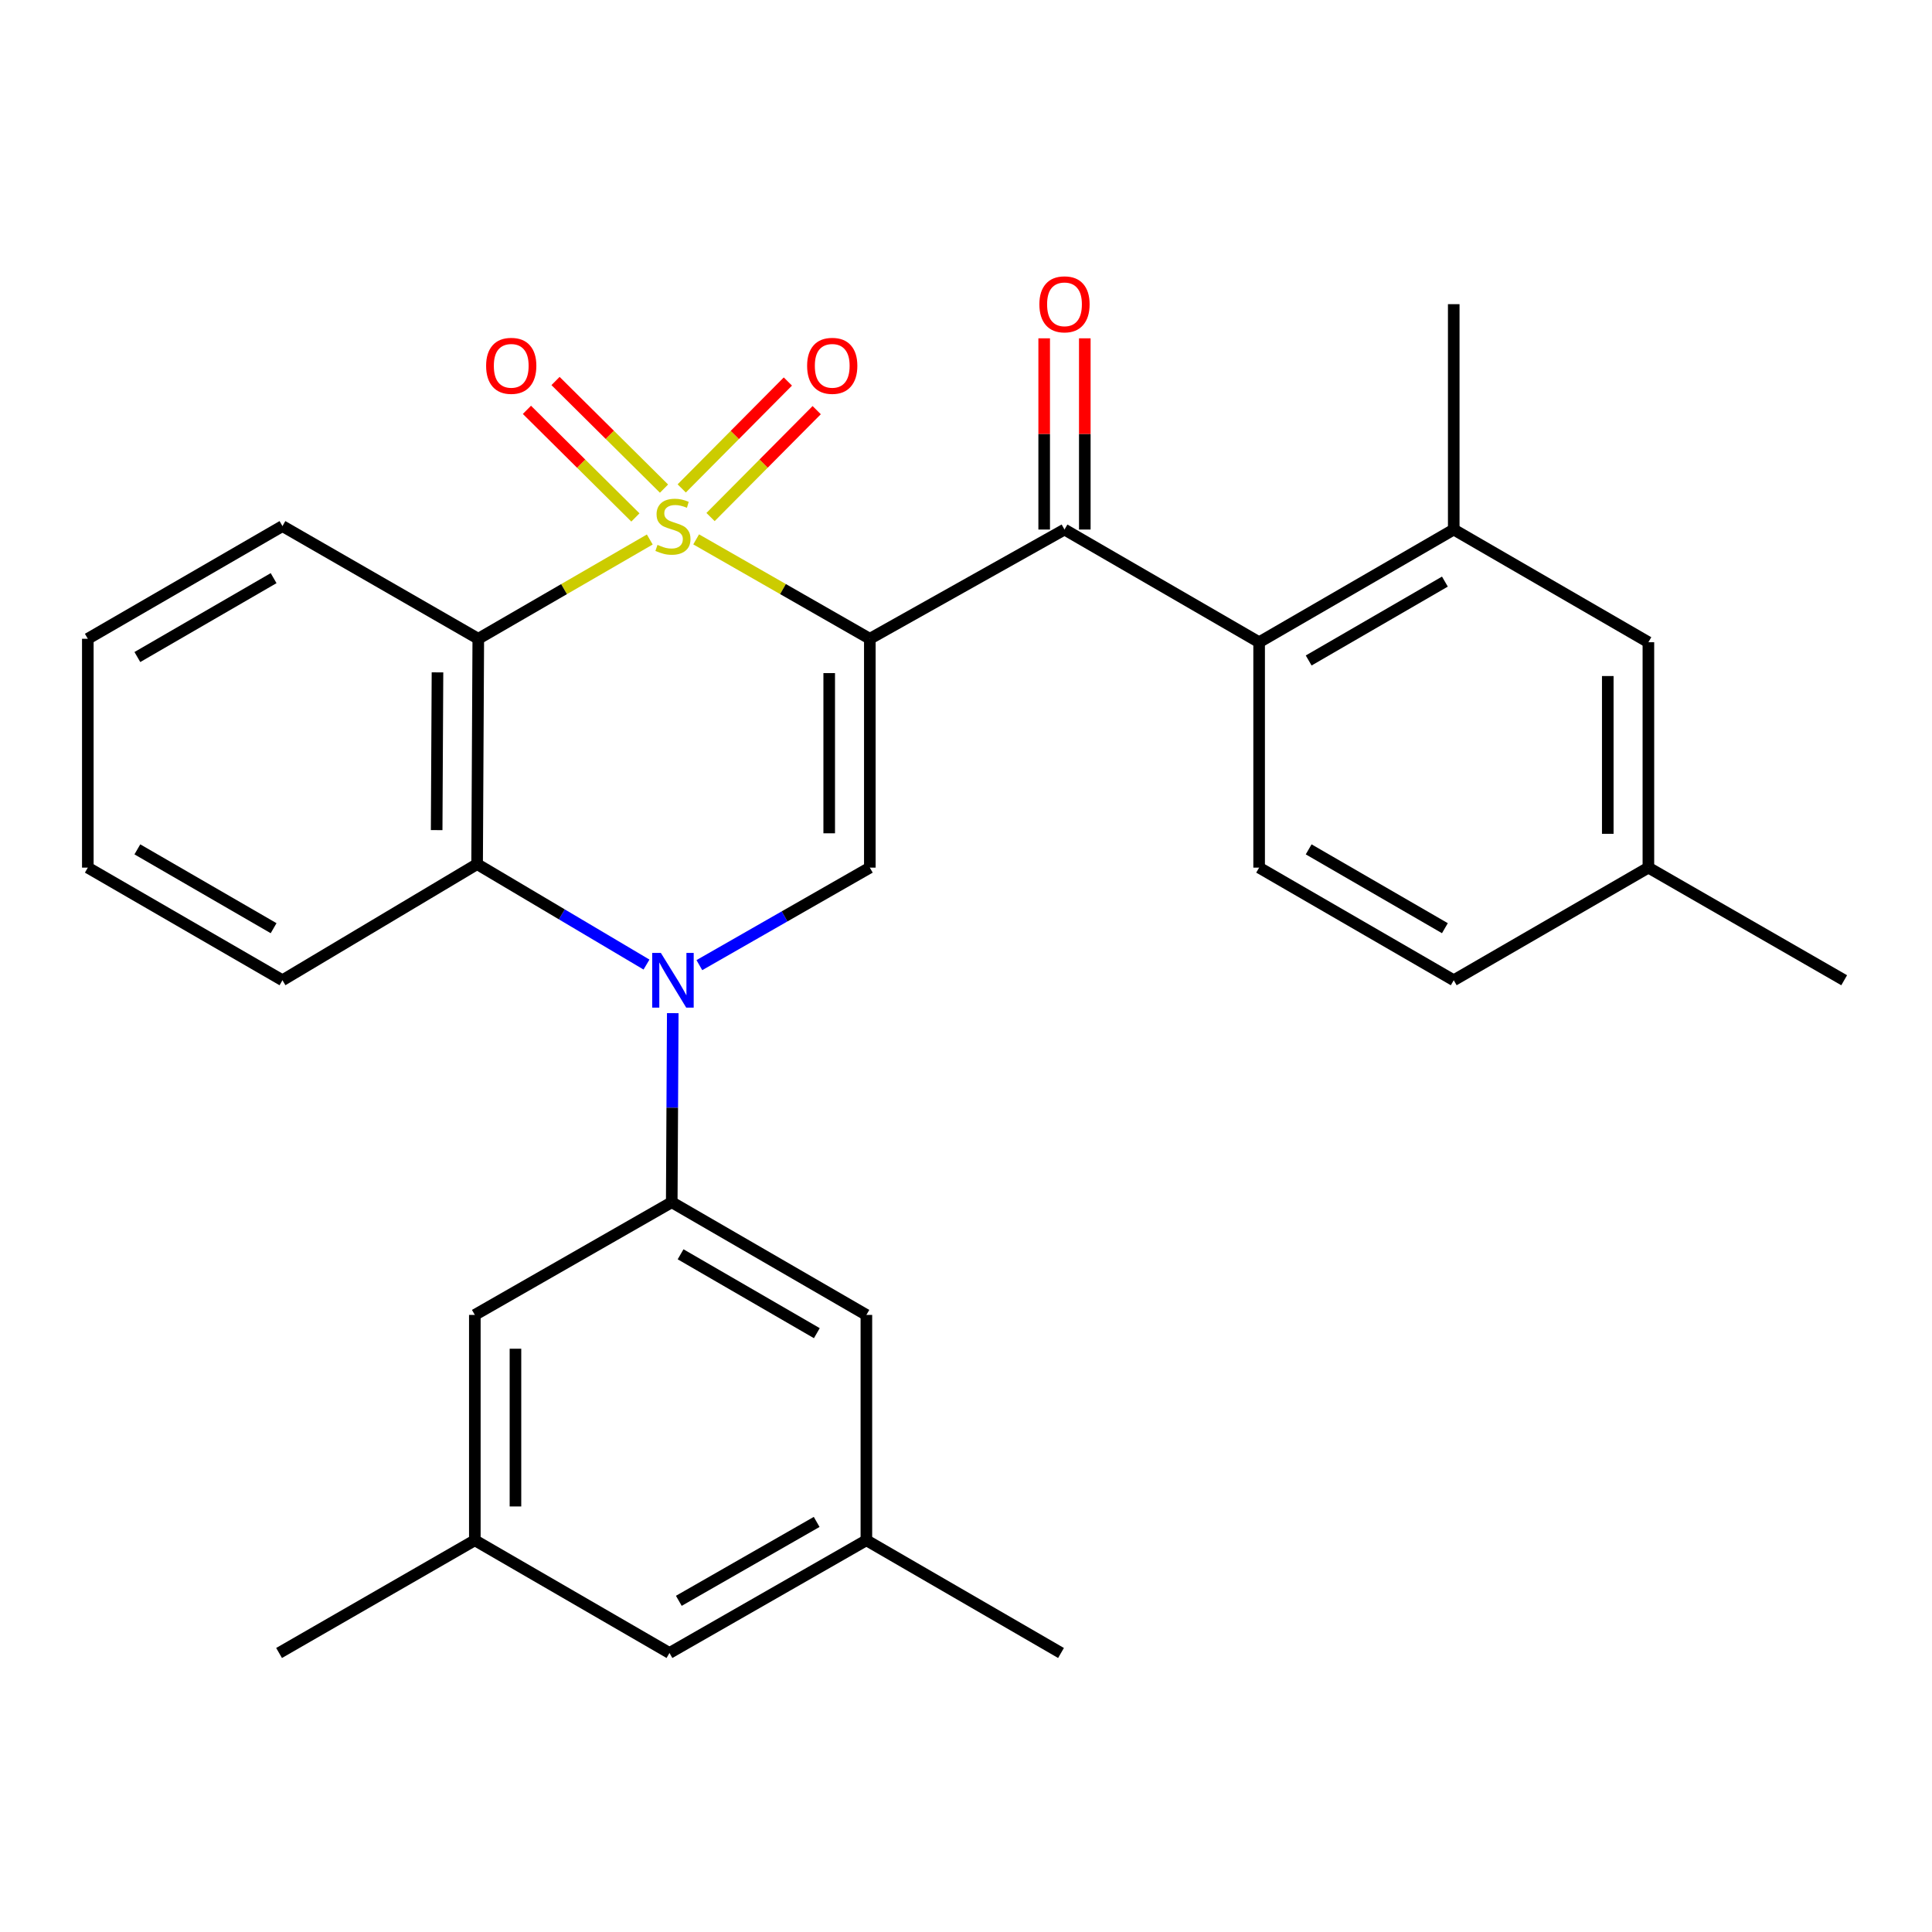 <?xml version='1.0' encoding='iso-8859-1'?>
<svg version='1.1' baseProfile='full'
              xmlns='http://www.w3.org/2000/svg'
                      xmlns:rdkit='http://www.rdkit.org/xml'
                      xmlns:xlink='http://www.w3.org/1999/xlink'
                  xml:space='preserve'
width='1000px' height='1000px' viewBox='0 0 1000 1000'>
<!-- END OF HEADER -->
<rect style='opacity:1.0;fill:#FFFFFF;stroke:none' width='1000' height='1000' x='0' y='0'> </rect>
<path class='bond-0' d='M 360.329,279.18 L 405.277,304.905' style='fill:none;fill-rule:evenodd;stroke:#CCCC00;stroke-width:6px;stroke-linecap:butt;stroke-linejoin:miter;stroke-opacity:1' />
<path class='bond-0' d='M 405.277,304.905 L 450.224,330.63' style='fill:none;fill-rule:evenodd;stroke:#000000;stroke-width:6px;stroke-linecap:butt;stroke-linejoin:miter;stroke-opacity:1' />
<path class='bond-2' d='M 336.323,279.245 L 291.941,304.937' style='fill:none;fill-rule:evenodd;stroke:#CCCC00;stroke-width:6px;stroke-linecap:butt;stroke-linejoin:miter;stroke-opacity:1' />
<path class='bond-2' d='M 291.941,304.937 L 247.559,330.63' style='fill:none;fill-rule:evenodd;stroke:#000000;stroke-width:6px;stroke-linecap:butt;stroke-linejoin:miter;stroke-opacity:1' />
<path class='bond-8' d='M 367.779,267.621 L 395.251,239.954' style='fill:none;fill-rule:evenodd;stroke:#CCCC00;stroke-width:6px;stroke-linecap:butt;stroke-linejoin:miter;stroke-opacity:1' />
<path class='bond-8' d='M 395.251,239.954 L 422.724,212.287' style='fill:none;fill-rule:evenodd;stroke:#FF0000;stroke-width:6px;stroke-linecap:butt;stroke-linejoin:miter;stroke-opacity:1' />
<path class='bond-8' d='M 352.859,252.805 L 380.331,225.138' style='fill:none;fill-rule:evenodd;stroke:#CCCC00;stroke-width:6px;stroke-linecap:butt;stroke-linejoin:miter;stroke-opacity:1' />
<path class='bond-8' d='M 380.331,225.138 L 407.803,197.471' style='fill:none;fill-rule:evenodd;stroke:#FF0000;stroke-width:6px;stroke-linecap:butt;stroke-linejoin:miter;stroke-opacity:1' />
<path class='bond-9' d='M 343.69,252.908 L 315.617,225.057' style='fill:none;fill-rule:evenodd;stroke:#CCCC00;stroke-width:6px;stroke-linecap:butt;stroke-linejoin:miter;stroke-opacity:1' />
<path class='bond-9' d='M 315.617,225.057 L 287.543,197.207' style='fill:none;fill-rule:evenodd;stroke:#FF0000;stroke-width:6px;stroke-linecap:butt;stroke-linejoin:miter;stroke-opacity:1' />
<path class='bond-9' d='M 328.882,267.835 L 300.808,239.985' style='fill:none;fill-rule:evenodd;stroke:#CCCC00;stroke-width:6px;stroke-linecap:butt;stroke-linejoin:miter;stroke-opacity:1' />
<path class='bond-9' d='M 300.808,239.985 L 272.734,212.134' style='fill:none;fill-rule:evenodd;stroke:#FF0000;stroke-width:6px;stroke-linecap:butt;stroke-linejoin:miter;stroke-opacity:1' />
<path class='bond-3' d='M 450.224,330.63 L 450.224,449.082' style='fill:none;fill-rule:evenodd;stroke:#000000;stroke-width:6px;stroke-linecap:butt;stroke-linejoin:miter;stroke-opacity:1' />
<path class='bond-3' d='M 429.197,348.398 L 429.197,431.314' style='fill:none;fill-rule:evenodd;stroke:#000000;stroke-width:6px;stroke-linecap:butt;stroke-linejoin:miter;stroke-opacity:1' />
<path class='bond-4' d='M 450.224,330.63 L 550.979,274.091' style='fill:none;fill-rule:evenodd;stroke:#000000;stroke-width:6px;stroke-linecap:butt;stroke-linejoin:miter;stroke-opacity:1' />
<path class='bond-1' d='M 334.627,499.258 L 290.79,473.265' style='fill:none;fill-rule:evenodd;stroke:#0000FF;stroke-width:6px;stroke-linecap:butt;stroke-linejoin:miter;stroke-opacity:1' />
<path class='bond-1' d='M 290.79,473.265 L 246.952,447.271' style='fill:none;fill-rule:evenodd;stroke:#000000;stroke-width:6px;stroke-linecap:butt;stroke-linejoin:miter;stroke-opacity:1' />
<path class='bond-6' d='M 348.222,524.406 L 347.958,573.34' style='fill:none;fill-rule:evenodd;stroke:#0000FF;stroke-width:6px;stroke-linecap:butt;stroke-linejoin:miter;stroke-opacity:1' />
<path class='bond-6' d='M 347.958,573.34 L 347.694,622.274' style='fill:none;fill-rule:evenodd;stroke:#000000;stroke-width:6px;stroke-linecap:butt;stroke-linejoin:miter;stroke-opacity:1' />
<path class='bond-29' d='M 361.989,499.552 L 406.107,474.317' style='fill:none;fill-rule:evenodd;stroke:#0000FF;stroke-width:6px;stroke-linecap:butt;stroke-linejoin:miter;stroke-opacity:1' />
<path class='bond-29' d='M 406.107,474.317 L 450.224,449.082' style='fill:none;fill-rule:evenodd;stroke:#000000;stroke-width:6px;stroke-linecap:butt;stroke-linejoin:miter;stroke-opacity:1' />
<path class='bond-5' d='M 247.559,330.63 L 246.952,447.271' style='fill:none;fill-rule:evenodd;stroke:#000000;stroke-width:6px;stroke-linecap:butt;stroke-linejoin:miter;stroke-opacity:1' />
<path class='bond-5' d='M 226.441,348.017 L 226.016,429.666' style='fill:none;fill-rule:evenodd;stroke:#000000;stroke-width:6px;stroke-linecap:butt;stroke-linejoin:miter;stroke-opacity:1' />
<path class='bond-19' d='M 247.559,330.63 L 146.197,272.303' style='fill:none;fill-rule:evenodd;stroke:#000000;stroke-width:6px;stroke-linecap:butt;stroke-linejoin:miter;stroke-opacity:1' />
<path class='bond-7' d='M 550.979,274.091 L 651.722,332.417' style='fill:none;fill-rule:evenodd;stroke:#000000;stroke-width:6px;stroke-linecap:butt;stroke-linejoin:miter;stroke-opacity:1' />
<path class='bond-14' d='M 561.492,274.091 L 561.492,224.602' style='fill:none;fill-rule:evenodd;stroke:#000000;stroke-width:6px;stroke-linecap:butt;stroke-linejoin:miter;stroke-opacity:1' />
<path class='bond-14' d='M 561.492,224.602 L 561.492,175.114' style='fill:none;fill-rule:evenodd;stroke:#FF0000;stroke-width:6px;stroke-linecap:butt;stroke-linejoin:miter;stroke-opacity:1' />
<path class='bond-14' d='M 540.465,274.091 L 540.465,224.602' style='fill:none;fill-rule:evenodd;stroke:#000000;stroke-width:6px;stroke-linecap:butt;stroke-linejoin:miter;stroke-opacity:1' />
<path class='bond-14' d='M 540.465,224.602 L 540.465,175.114' style='fill:none;fill-rule:evenodd;stroke:#FF0000;stroke-width:6px;stroke-linecap:butt;stroke-linejoin:miter;stroke-opacity:1' />
<path class='bond-22' d='M 246.952,447.271 L 146.197,507.374' style='fill:none;fill-rule:evenodd;stroke:#000000;stroke-width:6px;stroke-linecap:butt;stroke-linejoin:miter;stroke-opacity:1' />
<path class='bond-12' d='M 347.694,622.274 L 448.437,680.601' style='fill:none;fill-rule:evenodd;stroke:#000000;stroke-width:6px;stroke-linecap:butt;stroke-linejoin:miter;stroke-opacity:1' />
<path class='bond-12' d='M 352.27,649.221 L 422.79,690.049' style='fill:none;fill-rule:evenodd;stroke:#000000;stroke-width:6px;stroke-linecap:butt;stroke-linejoin:miter;stroke-opacity:1' />
<path class='bond-13' d='M 347.694,622.274 L 245.772,680.601' style='fill:none;fill-rule:evenodd;stroke:#000000;stroke-width:6px;stroke-linecap:butt;stroke-linejoin:miter;stroke-opacity:1' />
<path class='bond-10' d='M 651.722,332.417 L 752.453,274.091' style='fill:none;fill-rule:evenodd;stroke:#000000;stroke-width:6px;stroke-linecap:butt;stroke-linejoin:miter;stroke-opacity:1' />
<path class='bond-10' d='M 677.368,341.865 L 747.879,301.036' style='fill:none;fill-rule:evenodd;stroke:#000000;stroke-width:6px;stroke-linecap:butt;stroke-linejoin:miter;stroke-opacity:1' />
<path class='bond-11' d='M 651.722,332.417 L 651.722,449.082' style='fill:none;fill-rule:evenodd;stroke:#000000;stroke-width:6px;stroke-linecap:butt;stroke-linejoin:miter;stroke-opacity:1' />
<path class='bond-15' d='M 752.453,274.091 L 853.207,332.417' style='fill:none;fill-rule:evenodd;stroke:#000000;stroke-width:6px;stroke-linecap:butt;stroke-linejoin:miter;stroke-opacity:1' />
<path class='bond-23' d='M 752.453,274.091 L 752.453,157.437' style='fill:none;fill-rule:evenodd;stroke:#000000;stroke-width:6px;stroke-linecap:butt;stroke-linejoin:miter;stroke-opacity:1' />
<path class='bond-20' d='M 651.722,449.082 L 752.453,507.374' style='fill:none;fill-rule:evenodd;stroke:#000000;stroke-width:6px;stroke-linecap:butt;stroke-linejoin:miter;stroke-opacity:1' />
<path class='bond-20' d='M 677.363,439.626 L 747.875,480.43' style='fill:none;fill-rule:evenodd;stroke:#000000;stroke-width:6px;stroke-linecap:butt;stroke-linejoin:miter;stroke-opacity:1' />
<path class='bond-17' d='M 448.437,680.601 L 448.437,797.242' style='fill:none;fill-rule:evenodd;stroke:#000000;stroke-width:6px;stroke-linecap:butt;stroke-linejoin:miter;stroke-opacity:1' />
<path class='bond-16' d='M 245.772,680.601 L 245.772,797.242' style='fill:none;fill-rule:evenodd;stroke:#000000;stroke-width:6px;stroke-linecap:butt;stroke-linejoin:miter;stroke-opacity:1' />
<path class='bond-16' d='M 266.799,698.097 L 266.799,779.746' style='fill:none;fill-rule:evenodd;stroke:#000000;stroke-width:6px;stroke-linecap:butt;stroke-linejoin:miter;stroke-opacity:1' />
<path class='bond-31' d='M 853.207,332.417 L 853.207,449.082' style='fill:none;fill-rule:evenodd;stroke:#000000;stroke-width:6px;stroke-linecap:butt;stroke-linejoin:miter;stroke-opacity:1' />
<path class='bond-31' d='M 832.18,349.917 L 832.18,431.582' style='fill:none;fill-rule:evenodd;stroke:#000000;stroke-width:6px;stroke-linecap:butt;stroke-linejoin:miter;stroke-opacity:1' />
<path class='bond-18' d='M 245.772,797.242 L 346.515,855.581' style='fill:none;fill-rule:evenodd;stroke:#000000;stroke-width:6px;stroke-linecap:butt;stroke-linejoin:miter;stroke-opacity:1' />
<path class='bond-25' d='M 245.772,797.242 L 144.445,855.581' style='fill:none;fill-rule:evenodd;stroke:#000000;stroke-width:6px;stroke-linecap:butt;stroke-linejoin:miter;stroke-opacity:1' />
<path class='bond-24' d='M 448.437,797.242 L 549.18,855.581' style='fill:none;fill-rule:evenodd;stroke:#000000;stroke-width:6px;stroke-linecap:butt;stroke-linejoin:miter;stroke-opacity:1' />
<path class='bond-32' d='M 448.437,797.242 L 346.515,855.581' style='fill:none;fill-rule:evenodd;stroke:#000000;stroke-width:6px;stroke-linecap:butt;stroke-linejoin:miter;stroke-opacity:1' />
<path class='bond-32' d='M 422.703,787.744 L 351.358,828.581' style='fill:none;fill-rule:evenodd;stroke:#000000;stroke-width:6px;stroke-linecap:butt;stroke-linejoin:miter;stroke-opacity:1' />
<path class='bond-27' d='M 146.197,272.303 L 45.455,330.63' style='fill:none;fill-rule:evenodd;stroke:#000000;stroke-width:6px;stroke-linecap:butt;stroke-linejoin:miter;stroke-opacity:1' />
<path class='bond-27' d='M 141.621,299.249 L 71.102,340.078' style='fill:none;fill-rule:evenodd;stroke:#000000;stroke-width:6px;stroke-linecap:butt;stroke-linejoin:miter;stroke-opacity:1' />
<path class='bond-21' d='M 752.453,507.374 L 853.207,449.082' style='fill:none;fill-rule:evenodd;stroke:#000000;stroke-width:6px;stroke-linecap:butt;stroke-linejoin:miter;stroke-opacity:1' />
<path class='bond-26' d='M 853.207,449.082 L 954.545,507.374' style='fill:none;fill-rule:evenodd;stroke:#000000;stroke-width:6px;stroke-linecap:butt;stroke-linejoin:miter;stroke-opacity:1' />
<path class='bond-30' d='M 146.197,507.374 L 45.455,449.082' style='fill:none;fill-rule:evenodd;stroke:#000000;stroke-width:6px;stroke-linecap:butt;stroke-linejoin:miter;stroke-opacity:1' />
<path class='bond-30' d='M 141.617,480.43 L 71.097,439.626' style='fill:none;fill-rule:evenodd;stroke:#000000;stroke-width:6px;stroke-linecap:butt;stroke-linejoin:miter;stroke-opacity:1' />
<path class='bond-28' d='M 45.455,330.63 L 45.455,449.082' style='fill:none;fill-rule:evenodd;stroke:#000000;stroke-width:6px;stroke-linecap:butt;stroke-linejoin:miter;stroke-opacity:1' />
<path  class='atom-0' d='M 340.314 282.023
Q 340.634 282.143, 341.954 282.703
Q 343.274 283.263, 344.714 283.623
Q 346.194 283.943, 347.634 283.943
Q 350.314 283.943, 351.874 282.663
Q 353.434 281.343, 353.434 279.063
Q 353.434 277.503, 352.634 276.543
Q 351.874 275.583, 350.674 275.063
Q 349.474 274.543, 347.474 273.943
Q 344.954 273.183, 343.434 272.463
Q 341.954 271.743, 340.874 270.223
Q 339.834 268.703, 339.834 266.143
Q 339.834 262.583, 342.234 260.383
Q 344.674 258.183, 349.474 258.183
Q 352.754 258.183, 356.474 259.743
L 355.554 262.823
Q 352.154 261.423, 349.594 261.423
Q 346.834 261.423, 345.314 262.583
Q 343.794 263.703, 343.834 265.663
Q 343.834 267.183, 344.594 268.103
Q 345.394 269.023, 346.514 269.543
Q 347.674 270.063, 349.594 270.663
Q 352.154 271.463, 353.674 272.263
Q 355.194 273.063, 356.274 274.703
Q 357.394 276.303, 357.394 279.063
Q 357.394 282.983, 354.754 285.103
Q 352.154 287.183, 347.794 287.183
Q 345.274 287.183, 343.354 286.623
Q 341.474 286.103, 339.234 285.183
L 340.314 282.023
' fill='#CCCC00'/>
<path  class='atom-2' d='M 342.054 493.214
L 351.334 508.214
Q 352.254 509.694, 353.734 512.374
Q 355.214 515.054, 355.294 515.214
L 355.294 493.214
L 359.054 493.214
L 359.054 521.534
L 355.174 521.534
L 345.214 505.134
Q 344.054 503.214, 342.814 501.014
Q 341.614 498.814, 341.254 498.134
L 341.254 521.534
L 337.574 521.534
L 337.574 493.214
L 342.054 493.214
' fill='#0000FF'/>
<path  class='atom-9' d='M 417.763 189.35
Q 417.763 182.55, 421.123 178.75
Q 424.483 174.95, 430.763 174.95
Q 437.043 174.95, 440.403 178.75
Q 443.763 182.55, 443.763 189.35
Q 443.763 196.23, 440.363 200.15
Q 436.963 204.03, 430.763 204.03
Q 424.523 204.03, 421.123 200.15
Q 417.763 196.27, 417.763 189.35
M 430.763 200.83
Q 435.083 200.83, 437.403 197.95
Q 439.763 195.03, 439.763 189.35
Q 439.763 183.79, 437.403 180.99
Q 435.083 178.15, 430.763 178.15
Q 426.443 178.15, 424.083 180.95
Q 421.763 183.75, 421.763 189.35
Q 421.763 195.07, 424.083 197.95
Q 426.443 200.83, 430.763 200.83
' fill='#FF0000'/>
<path  class='atom-10' d='M 251.614 189.35
Q 251.614 182.55, 254.974 178.75
Q 258.334 174.95, 264.614 174.95
Q 270.894 174.95, 274.254 178.75
Q 277.614 182.55, 277.614 189.35
Q 277.614 196.23, 274.214 200.15
Q 270.814 204.03, 264.614 204.03
Q 258.374 204.03, 254.974 200.15
Q 251.614 196.27, 251.614 189.35
M 264.614 200.83
Q 268.934 200.83, 271.254 197.95
Q 273.614 195.03, 273.614 189.35
Q 273.614 183.79, 271.254 180.99
Q 268.934 178.15, 264.614 178.15
Q 260.294 178.15, 257.934 180.95
Q 255.614 183.75, 255.614 189.35
Q 255.614 195.07, 257.934 197.95
Q 260.294 200.83, 264.614 200.83
' fill='#FF0000'/>
<path  class='atom-15' d='M 537.979 157.517
Q 537.979 150.717, 541.339 146.917
Q 544.699 143.117, 550.979 143.117
Q 557.259 143.117, 560.619 146.917
Q 563.979 150.717, 563.979 157.517
Q 563.979 164.397, 560.579 168.317
Q 557.179 172.197, 550.979 172.197
Q 544.739 172.197, 541.339 168.317
Q 537.979 164.437, 537.979 157.517
M 550.979 168.997
Q 555.299 168.997, 557.619 166.117
Q 559.979 163.197, 559.979 157.517
Q 559.979 151.957, 557.619 149.157
Q 555.299 146.317, 550.979 146.317
Q 546.659 146.317, 544.299 149.117
Q 541.979 151.917, 541.979 157.517
Q 541.979 163.237, 544.299 166.117
Q 546.659 168.997, 550.979 168.997
' fill='#FF0000'/>
</svg>
